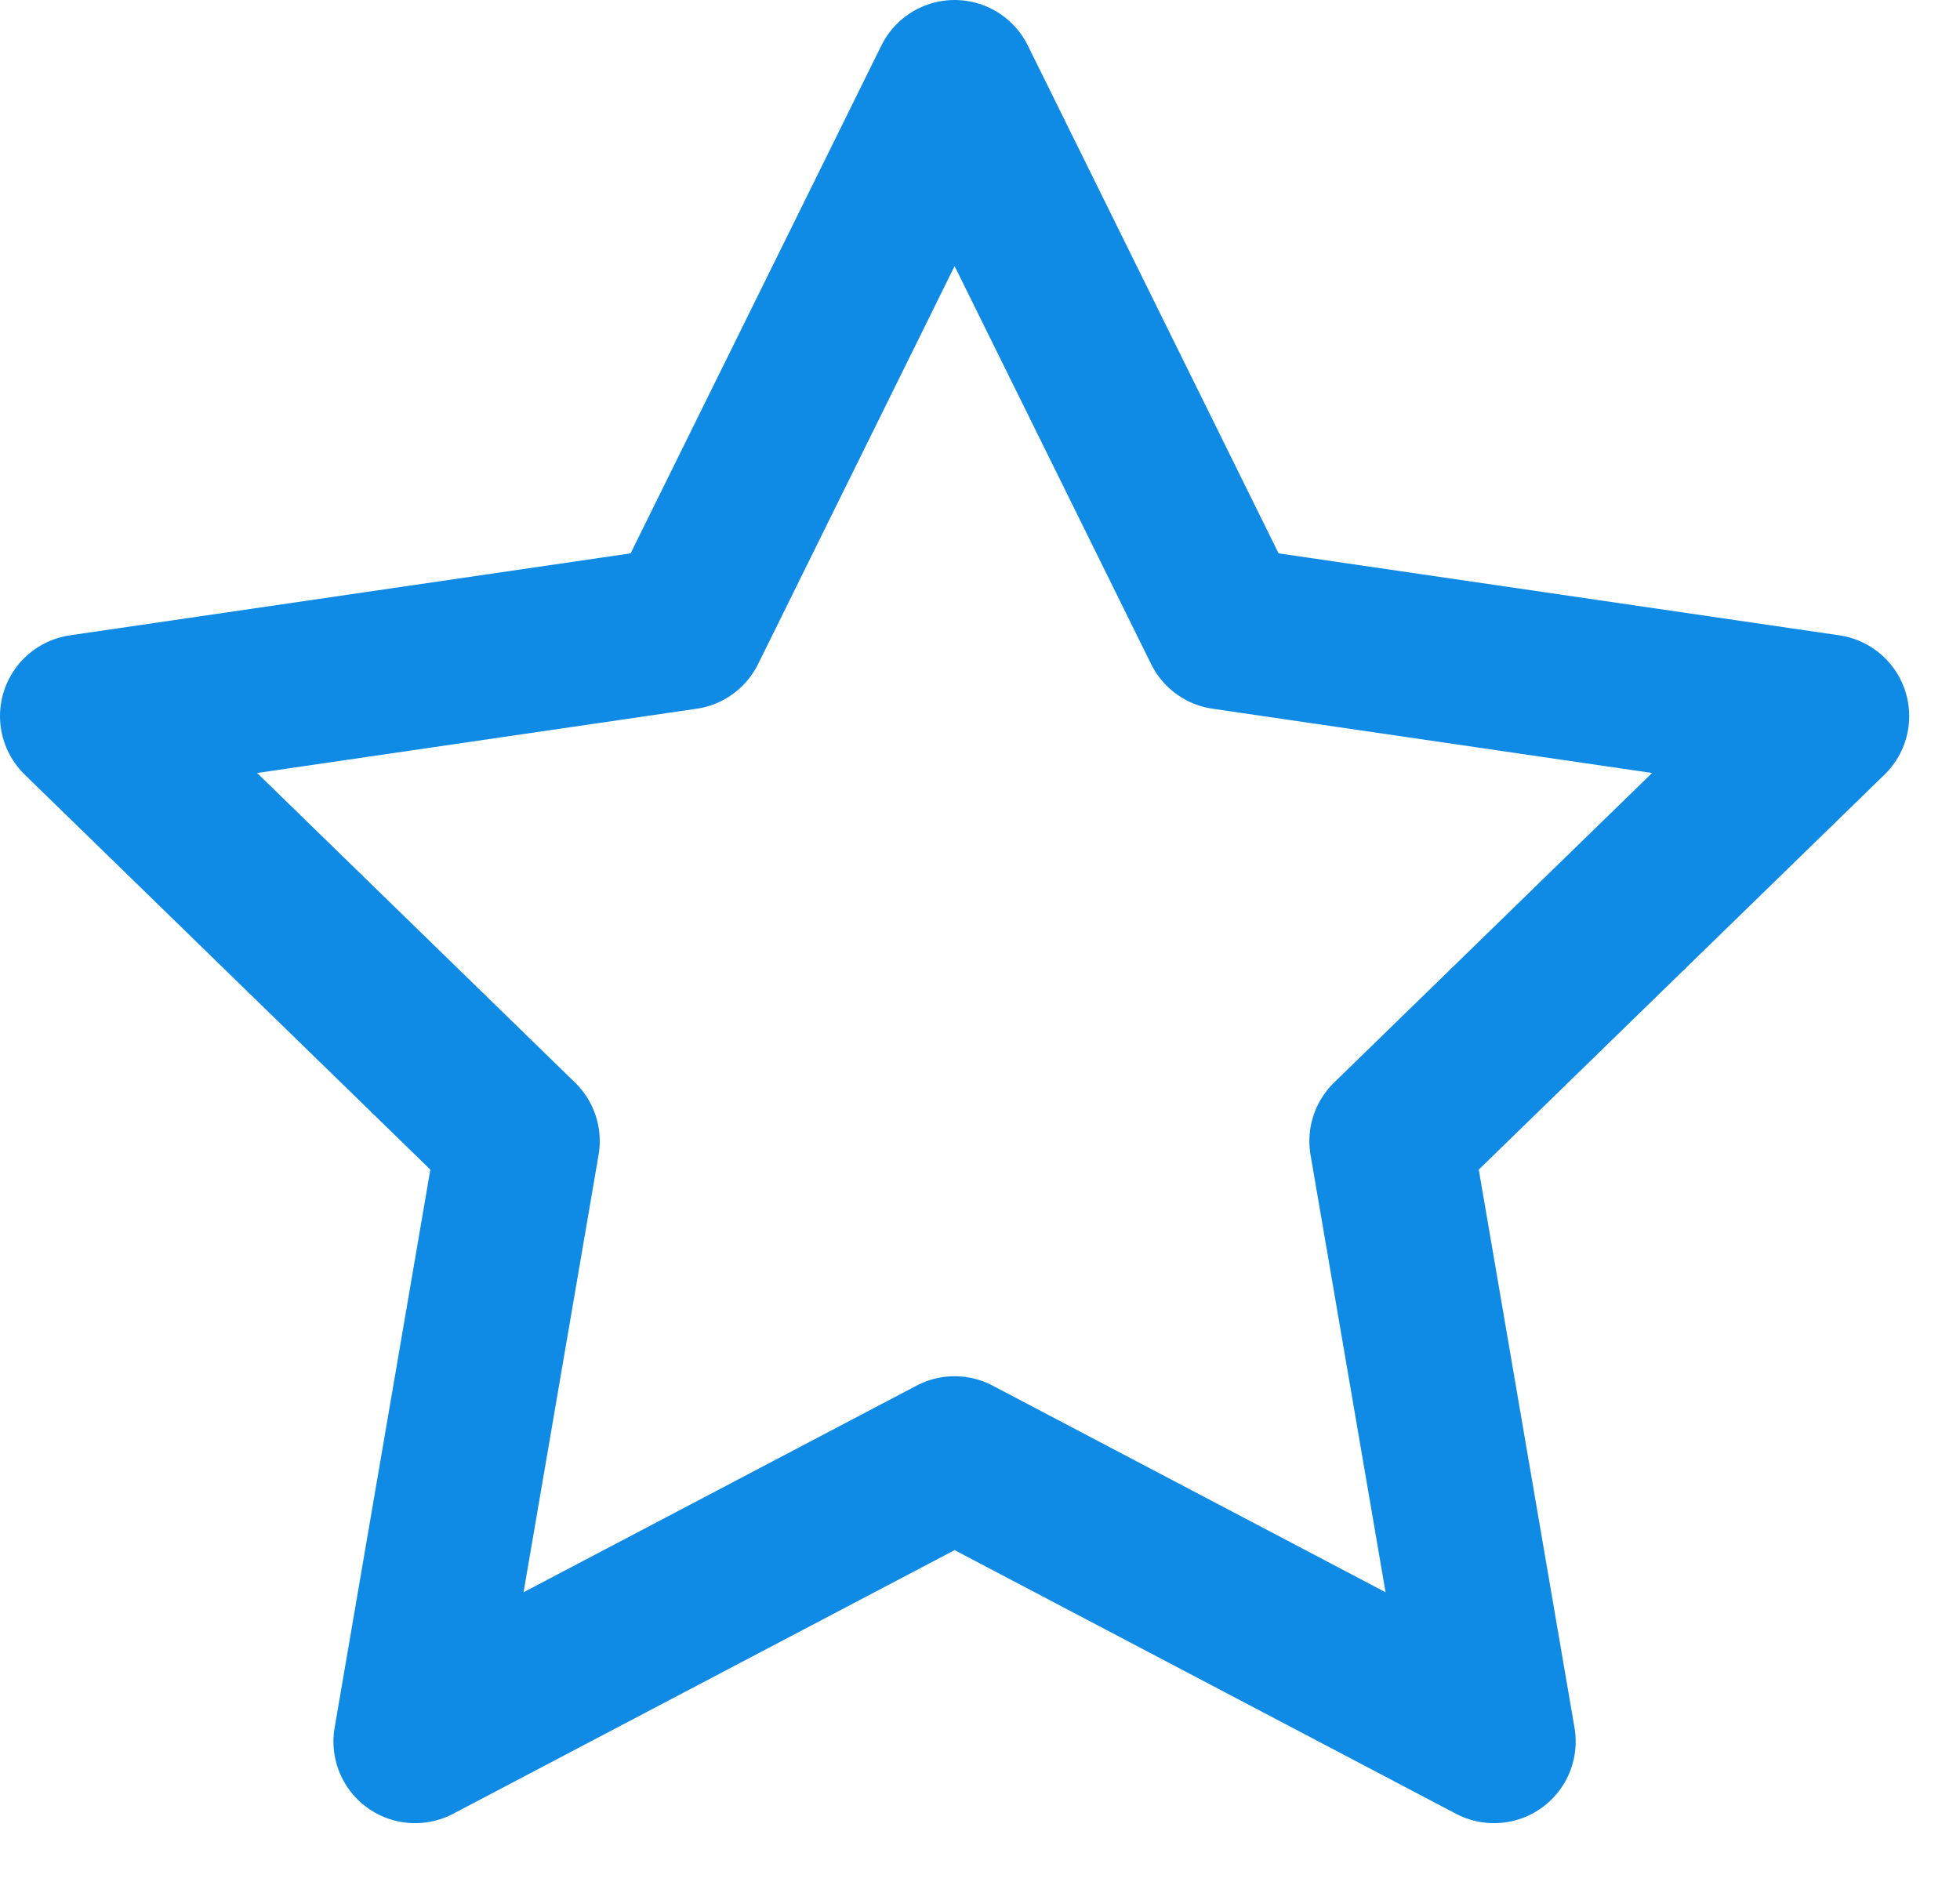 <svg width="24" height="23" viewBox="0 0 24 23" fill="none" xmlns="http://www.w3.org/2000/svg">
<path d="M11.689 1L14.992 7.691L22.378 8.771L17.033 13.976L18.294 21.33L11.689 17.856L5.083 21.33L6.344 13.976L1 8.771L8.386 7.691L11.689 1Z" stroke="#108BE5" stroke-width="2" stroke-linecap="round" stroke-linejoin="round"/>
</svg>
